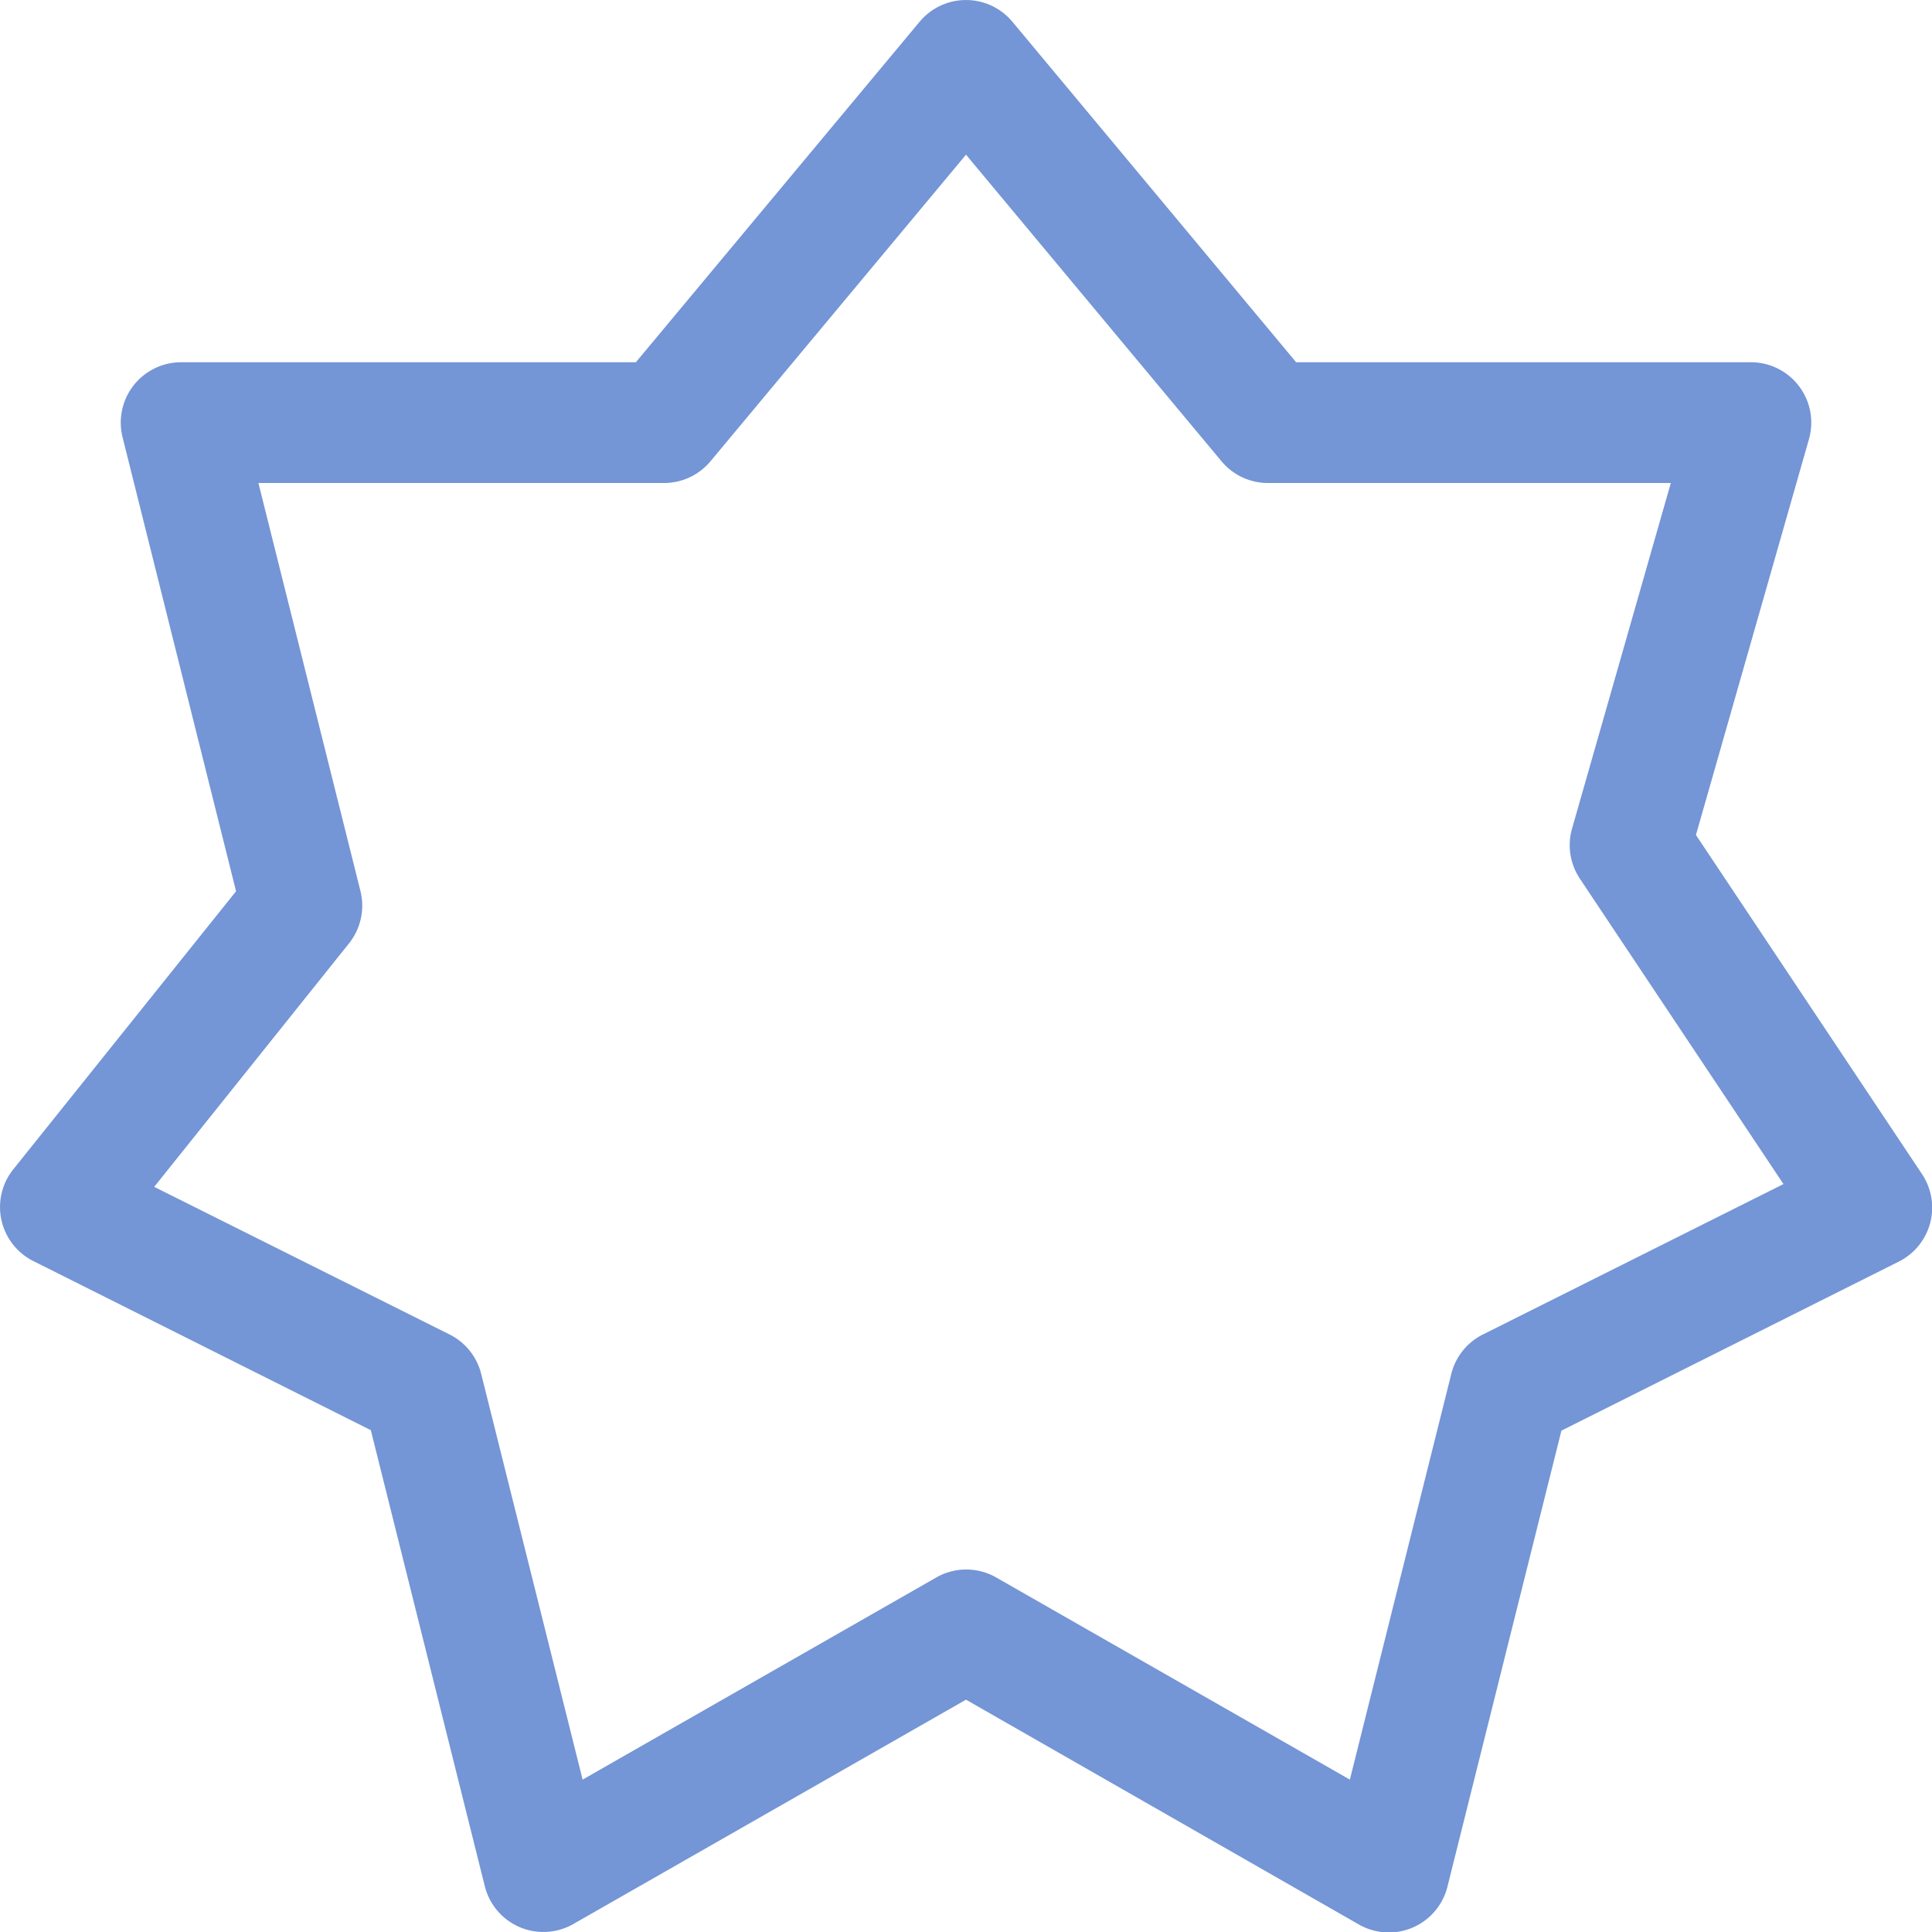 <svg xmlns="http://www.w3.org/2000/svg" viewBox="0 0 16 16"><defs><style type="text/css">.skinbase80{fill:#517bcc;fill-opacity:0.8;}</style></defs><title>星与旗帜-七角星</title><path class="skinbase80" d="M5.266,3,7.616.18a.5.5,0,0,1,.768,0L10.734,3H14.5a.5.5,0,0,1,.481.637l-.936,3.278,1.872,2.808a.5.5,0,0,1-.192.725l-2.794,1.4-.944,3.777a.5.5,0,0,1-.733.313L8,14.076,4.748,15.934a.5.5,0,0,1-.733-.313l-.944-3.777-2.794-1.4a.5.5,0,0,1-.167-.76L1.955,7.381l-.94-3.76A.5.5,0,0,1,1.5,3ZM8,1.281,5.884,3.82A.5.5,0,0,1,5.5,4H2.14l.845,3.379a.5.5,0,0,1-.095.434L1.277,9.829l2.447,1.223a.5.5,0,0,1,.261.326l.84,3.36,2.927-1.673a.5.5,0,0,1,.5,0l2.927,1.673.84-3.36a.5.5,0,0,1,.261-.326L14.77,9.806,13.084,7.277a.5.5,0,0,1-.065-.415L13.837,4H10.5a.5.5,0,0,1-.384-.18Z"/></svg>